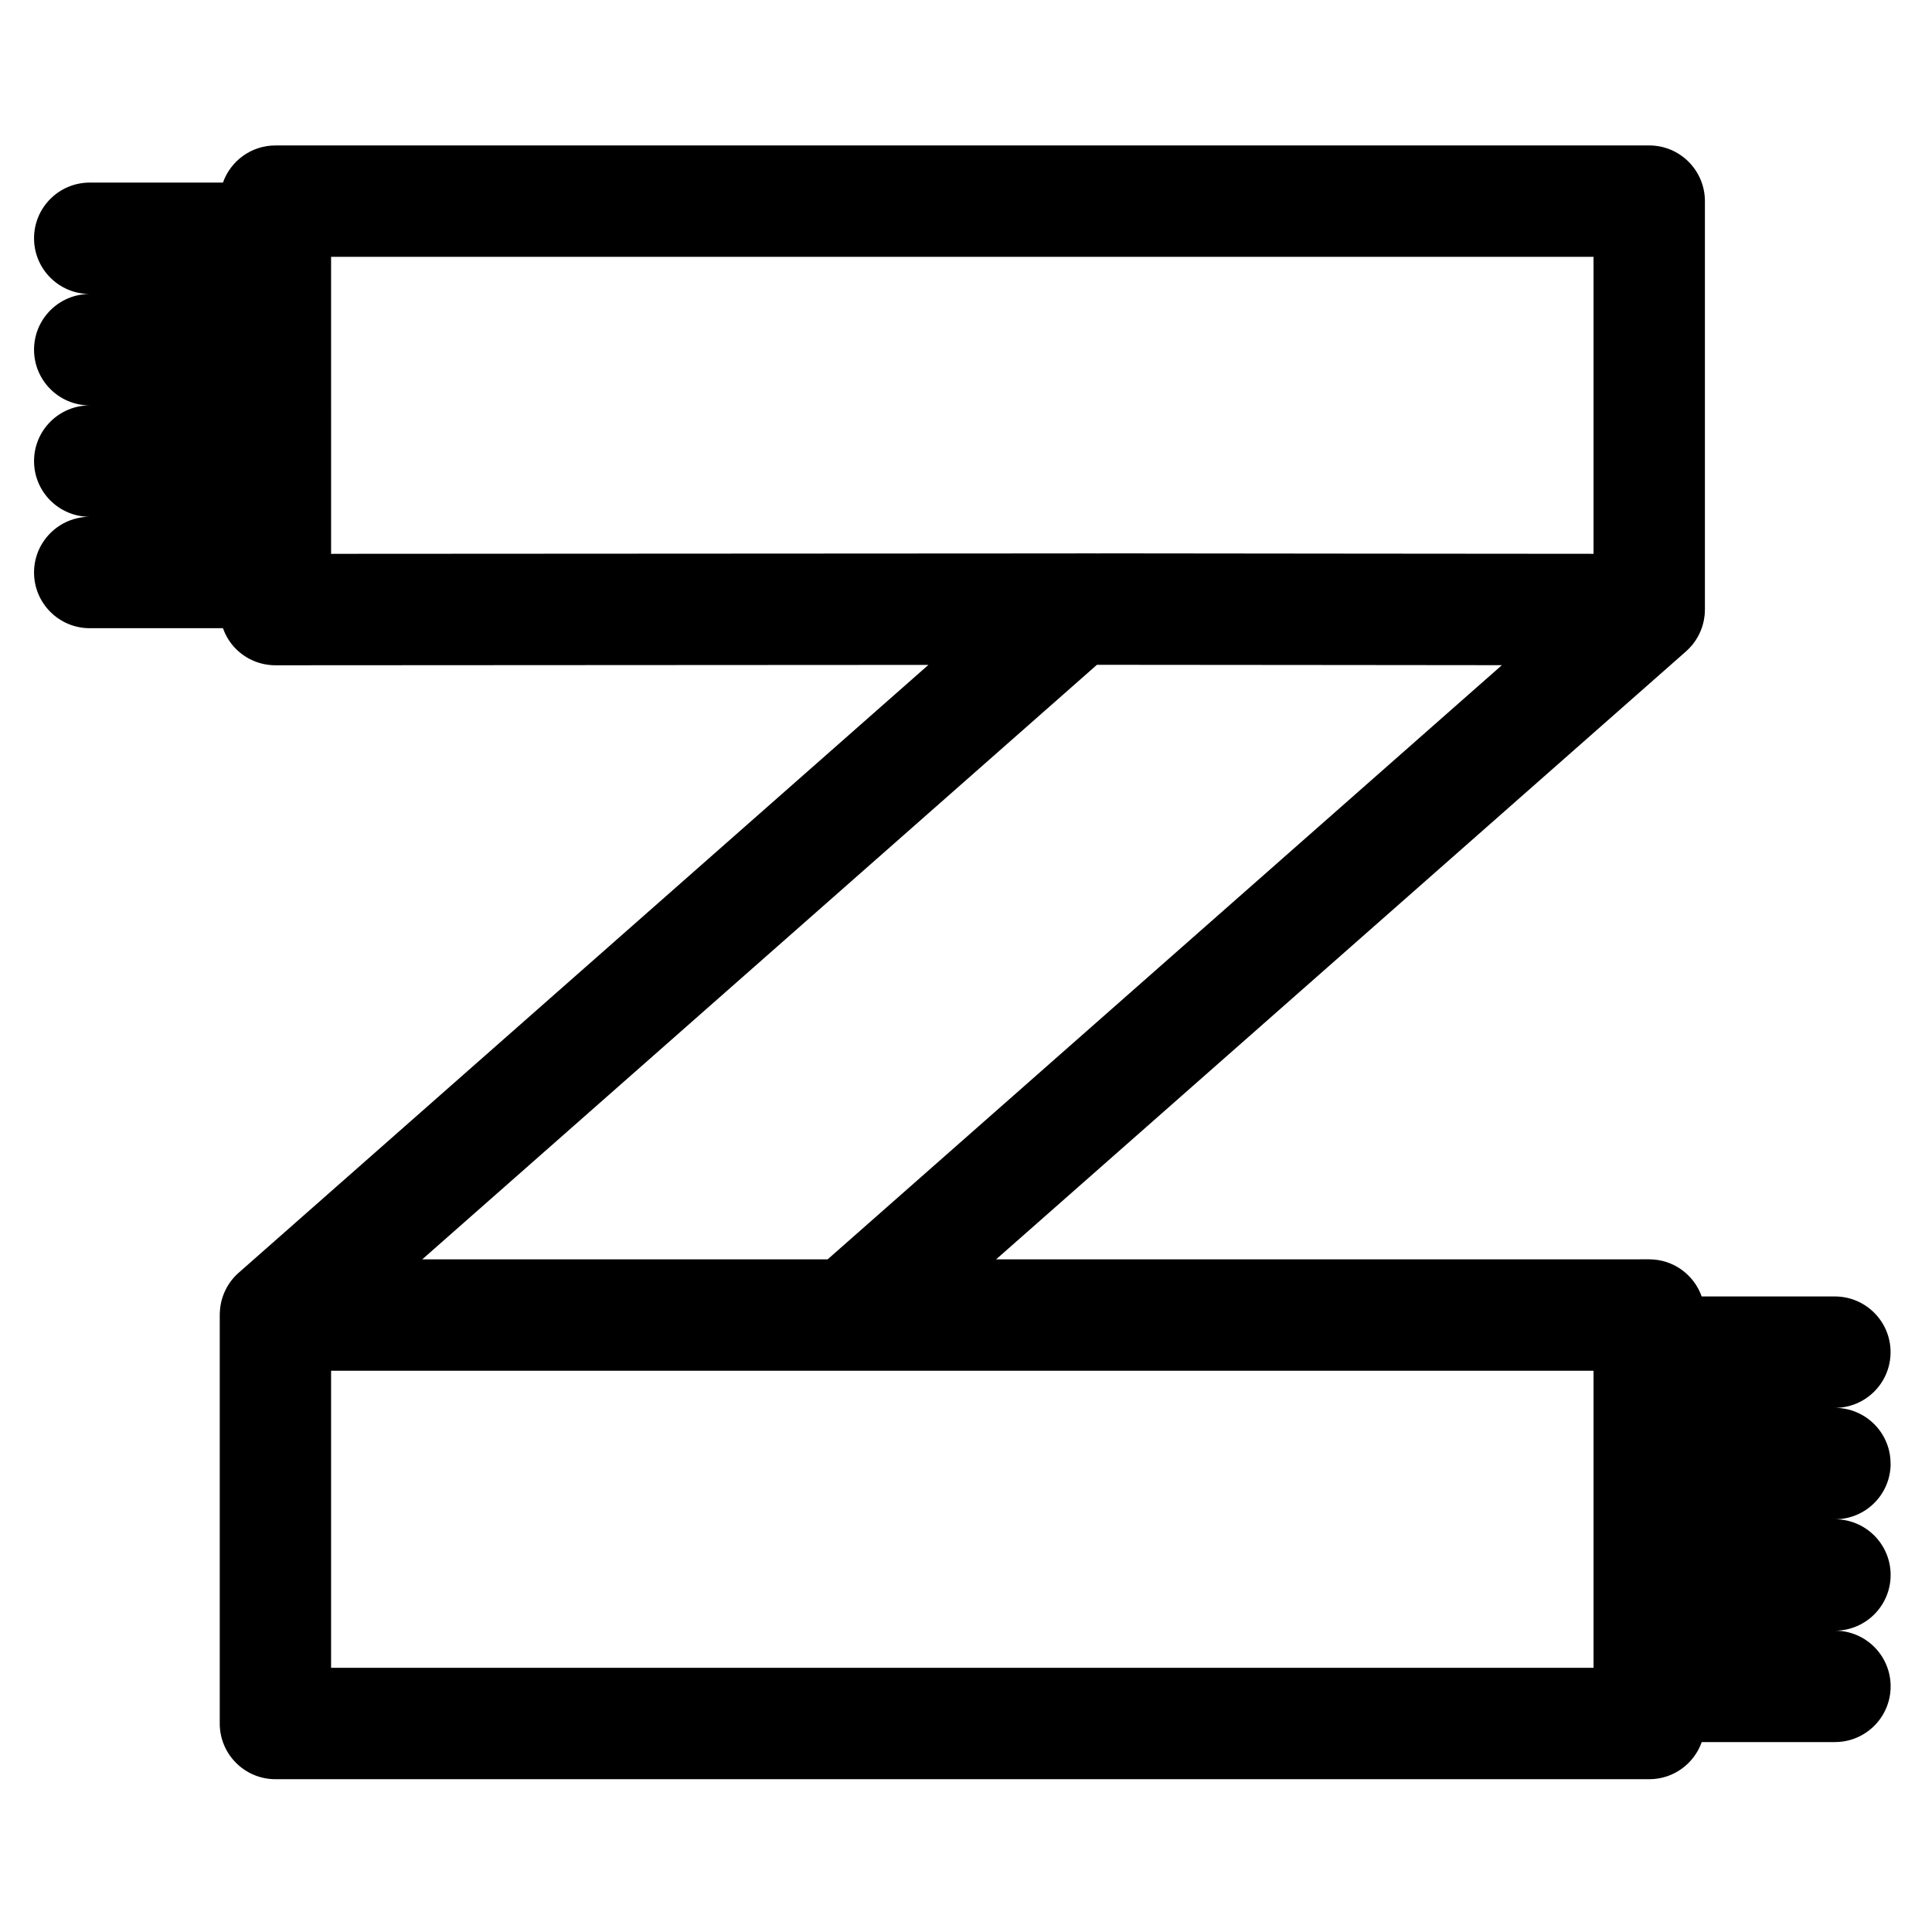 <?xml version="1.0" encoding="UTF-8"?>
<!-- Uploaded to: ICON Repo, www.svgrepo.com, Generator: ICON Repo Mixer Tools -->
<svg fill="#000000" width="800px" height="800px" version="1.1" viewBox="144 144 512 512" xmlns="http://www.w3.org/2000/svg">
 <path d="m645.02 531.86c0-8.152-6.609-14.762-14.762-14.762 8.152 0 14.762-6.609 14.762-14.762 0-8.152-6.609-14.762-14.762-14.762h-35.297c-2.027-5.731-7.477-9.84-13.902-9.84l-173.08 0.004 182.84-161.12c0.164-0.145 0.312-0.297 0.469-0.445 0.09-0.086 0.184-0.168 0.27-0.258 0.305-0.309 0.598-0.629 0.871-0.957 0.043-0.051 0.082-0.105 0.121-0.16 0.227-0.281 0.445-0.57 0.648-0.867 0.086-0.125 0.168-0.254 0.25-0.379 0.152-0.234 0.297-0.473 0.434-0.715 0.086-0.148 0.168-0.297 0.246-0.445 0.133-0.25 0.254-0.508 0.371-0.766 0.062-0.137 0.129-0.273 0.188-0.41 0.152-0.371 0.289-0.746 0.414-1.129 0.055-0.168 0.098-0.34 0.148-0.508 0.074-0.258 0.141-0.512 0.199-0.773 0.039-0.172 0.074-0.34 0.105-0.512 0.062-0.328 0.109-0.66 0.152-0.992 0.012-0.098 0.031-0.195 0.039-0.297 0.043-0.445 0.062-0.895 0.066-1.344 0-0.039 0.008-0.074 0.008-0.109v-108.25c0-8.152-6.609-14.762-14.762-14.762l-364.07 0.004c-6.422 0-11.875 4.109-13.902 9.84h-35.301c-8.152 0-14.762 6.609-14.762 14.762 0 8.152 6.609 14.762 14.762 14.762-8.152 0-14.762 6.609-14.762 14.762s6.609 14.762 14.762 14.762c-8.152 0-14.762 6.609-14.762 14.762s6.609 14.762 14.762 14.762c-8.152 0-14.762 6.609-14.762 14.762 0 8.152 6.609 14.762 14.762 14.762h35.305c0.727 2.055 1.891 3.949 3.465 5.519 2.766 2.754 6.519 4.305 10.434 4.305h0.008l173.04-0.098-182.8 161.1c-2.809 2.477-4.547 5.918-4.914 9.613-0.012 0.109-0.016 0.219-0.023 0.328-0.02 0.266-0.055 0.531-0.059 0.801-0.004 0.082 0.008 0.16 0.008 0.238 0 0.074-0.012 0.145-0.012 0.219v108.24c0 8.152 6.609 14.762 14.762 14.762h364.08c6.422 0 11.871-4.109 13.902-9.84h35.297c8.152 0 14.762-6.609 14.762-14.762 0-8.152-6.609-14.762-14.762-14.762 8.152 0 14.762-6.609 14.762-14.762s-6.609-14.762-14.762-14.762c8.152 0.004 14.762-6.602 14.762-14.754zm-413.28-319.8h334.56v78.707l-62.094-0.051-60.637-0.062-8.633 0.004-5.793-0.004h-0.012c-0.059 0-0.117 0.008-0.18 0.008l-197.21 0.109zm202.96 108.12h0.086l65.359 0.055 41.867 0.043-178.68 157.46h-107.43zm-202.96 187.08h334.56v78.719l-334.56 0.004z"/>
</svg>